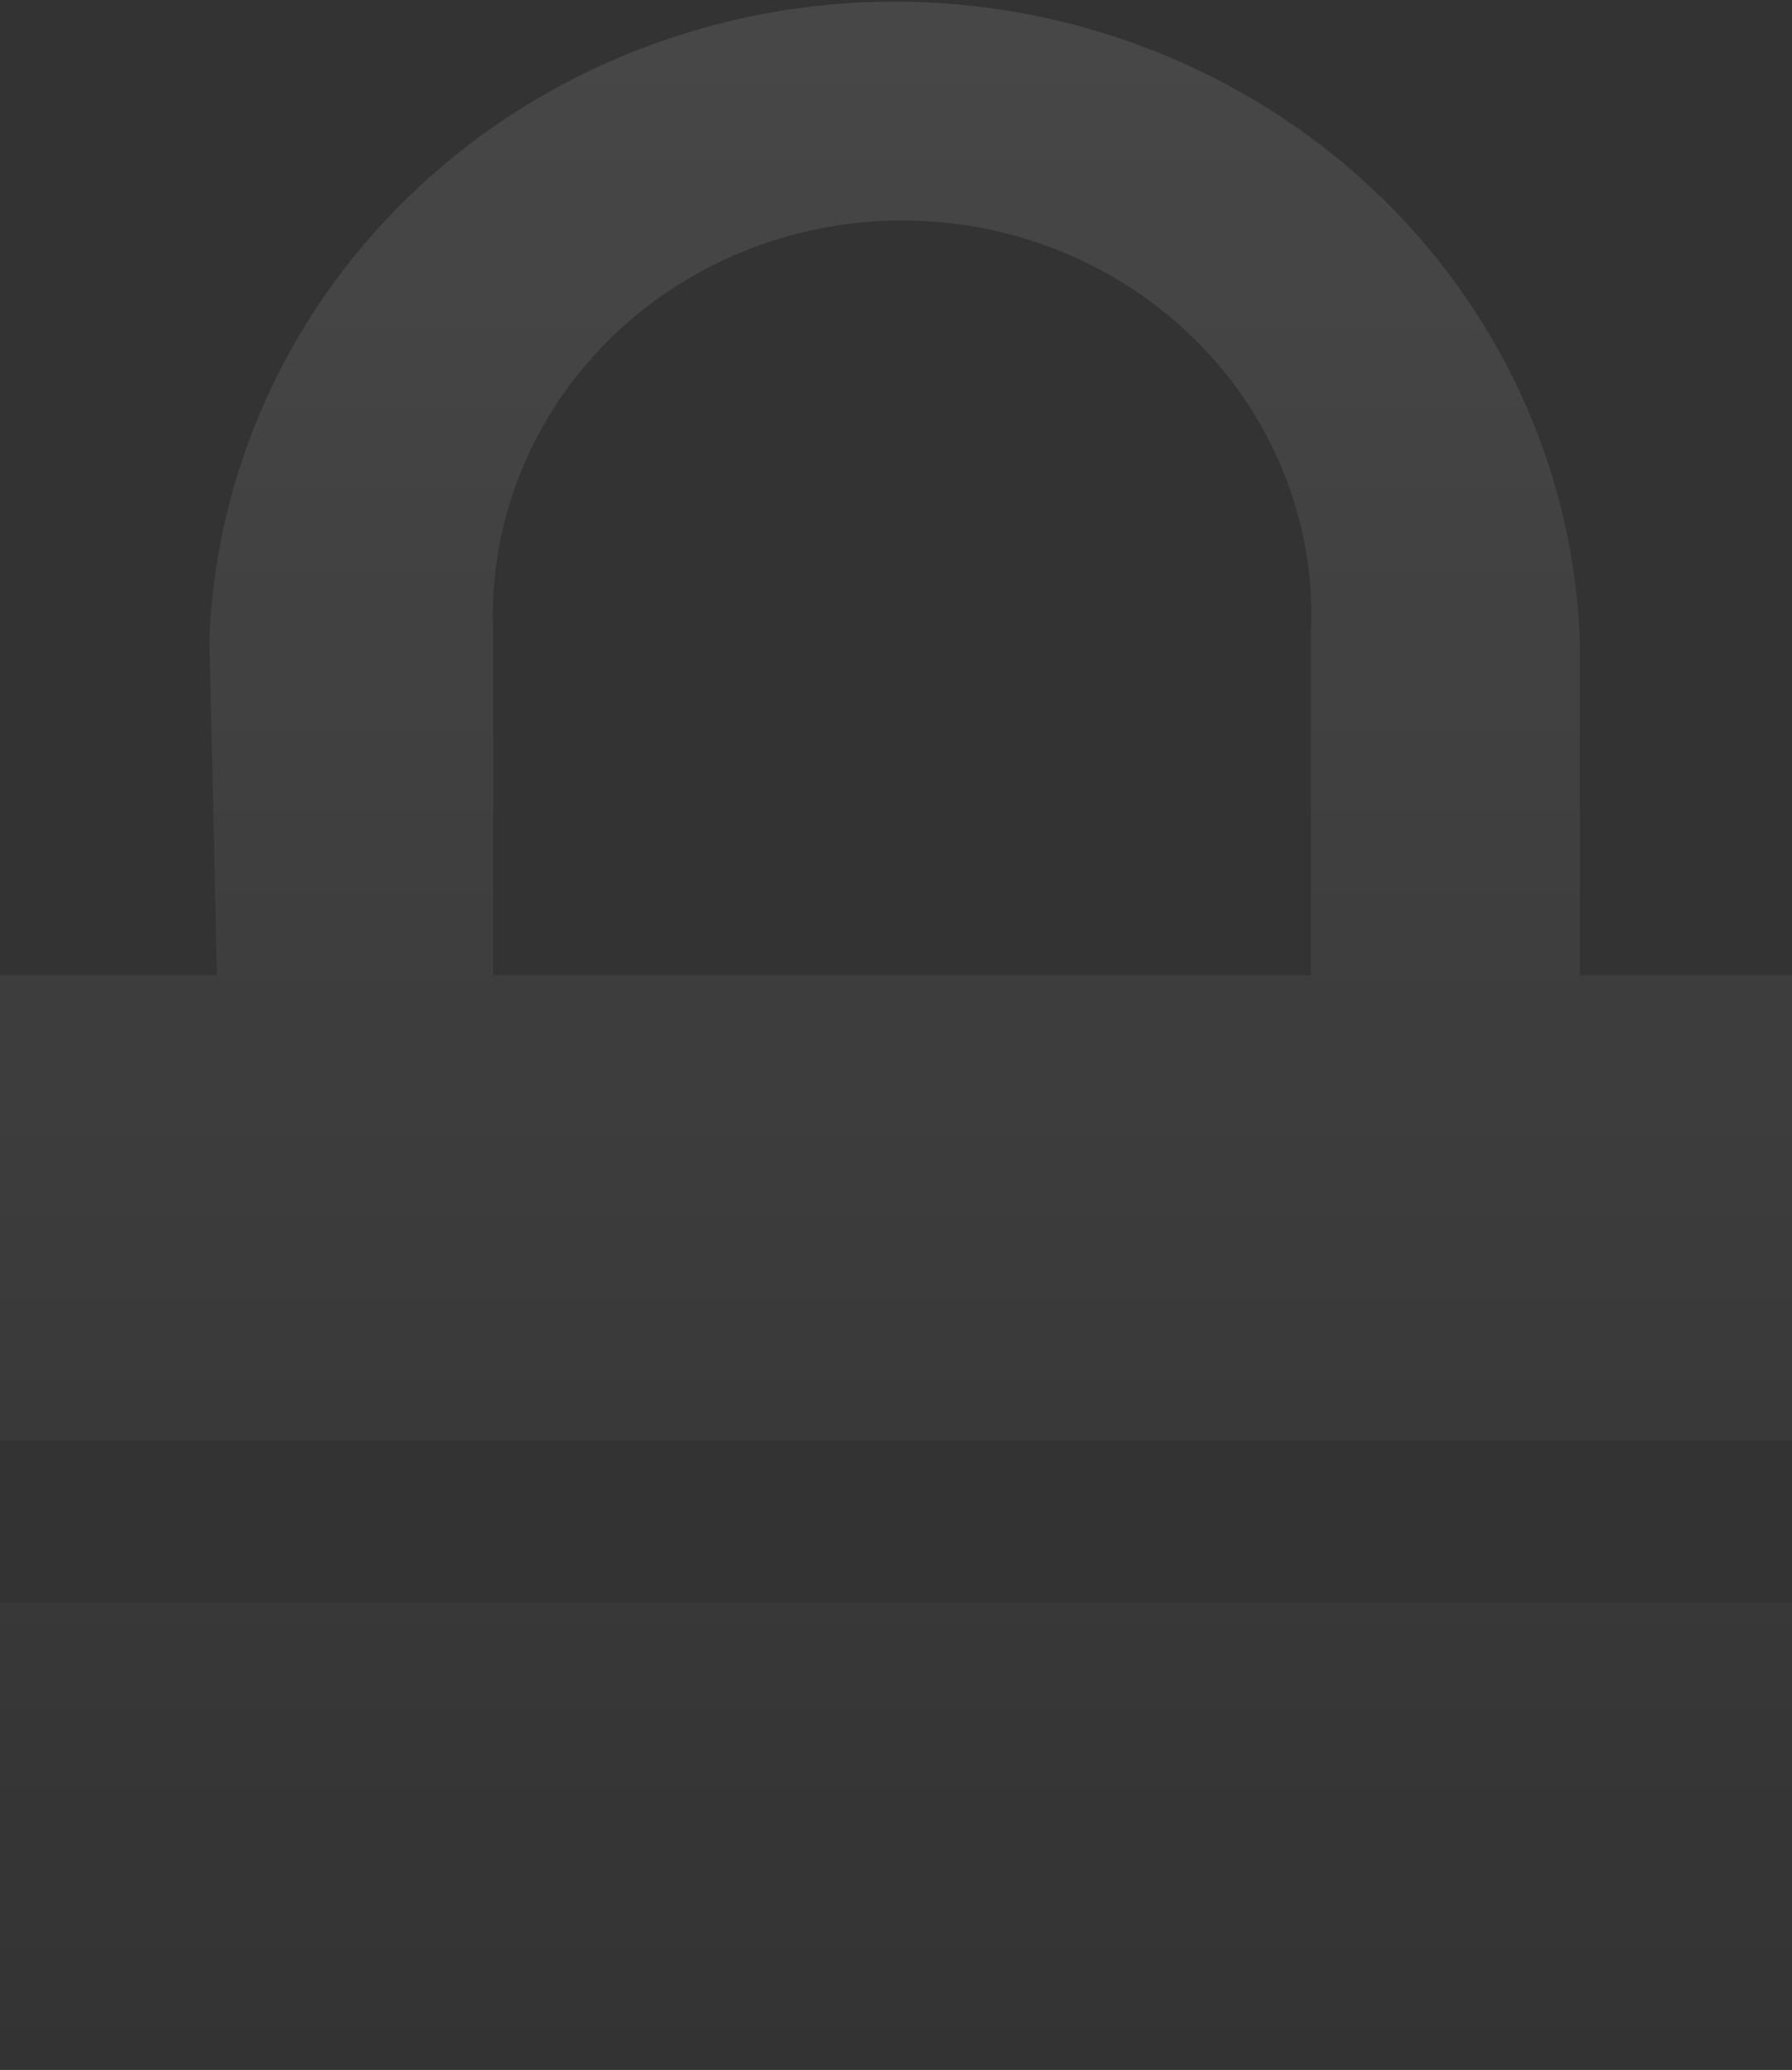 <svg xmlns="http://www.w3.org/2000/svg" width="504" height="582" viewBox="0 0 504 582" fill="none"><rect x="0" y="0" width="504" height="582" fill="#333333" stroke="none"/><path d="M61.011 274.233H0V405.094H504V274.233H444.316V179.737C442.465 131.588 421.351 86.008 385.413 52.576C349.474 19.144 301.51 0.465 251.602 0.465C201.694 0.465 153.73 19.144 117.791 52.576C81.853 86.008 60.739 131.588 58.888 179.737L61.011 274.233ZM138.733 178.456C137.985 163.429 140.405 148.412 145.846 134.315C151.288 120.217 159.637 107.333 170.389 96.442C181.14 85.552 194.07 76.883 208.395 70.959C222.719 65.035 238.141 61.981 253.724 61.981C269.308 61.981 284.729 65.035 299.054 70.959C313.378 76.883 326.308 85.552 337.06 96.442C347.811 107.333 356.161 120.217 361.602 134.315C367.043 148.412 369.464 163.429 368.716 178.456V274.233H138.733V178.456ZM0 450.604H504V581.465H0V450.604Z" fill="url(#paint0_linear_1098_24)" fill-opacity="0.1"></path><defs><linearGradient id="paint0_linear_1098_24" x1="252" y1="0.465" x2="252" y2="581.465" gradientUnits="userSpaceOnUse"><stop stop-color="white"></stop><stop offset="1" stop-color="white" stop-opacity="0"></stop></linearGradient></defs></svg>